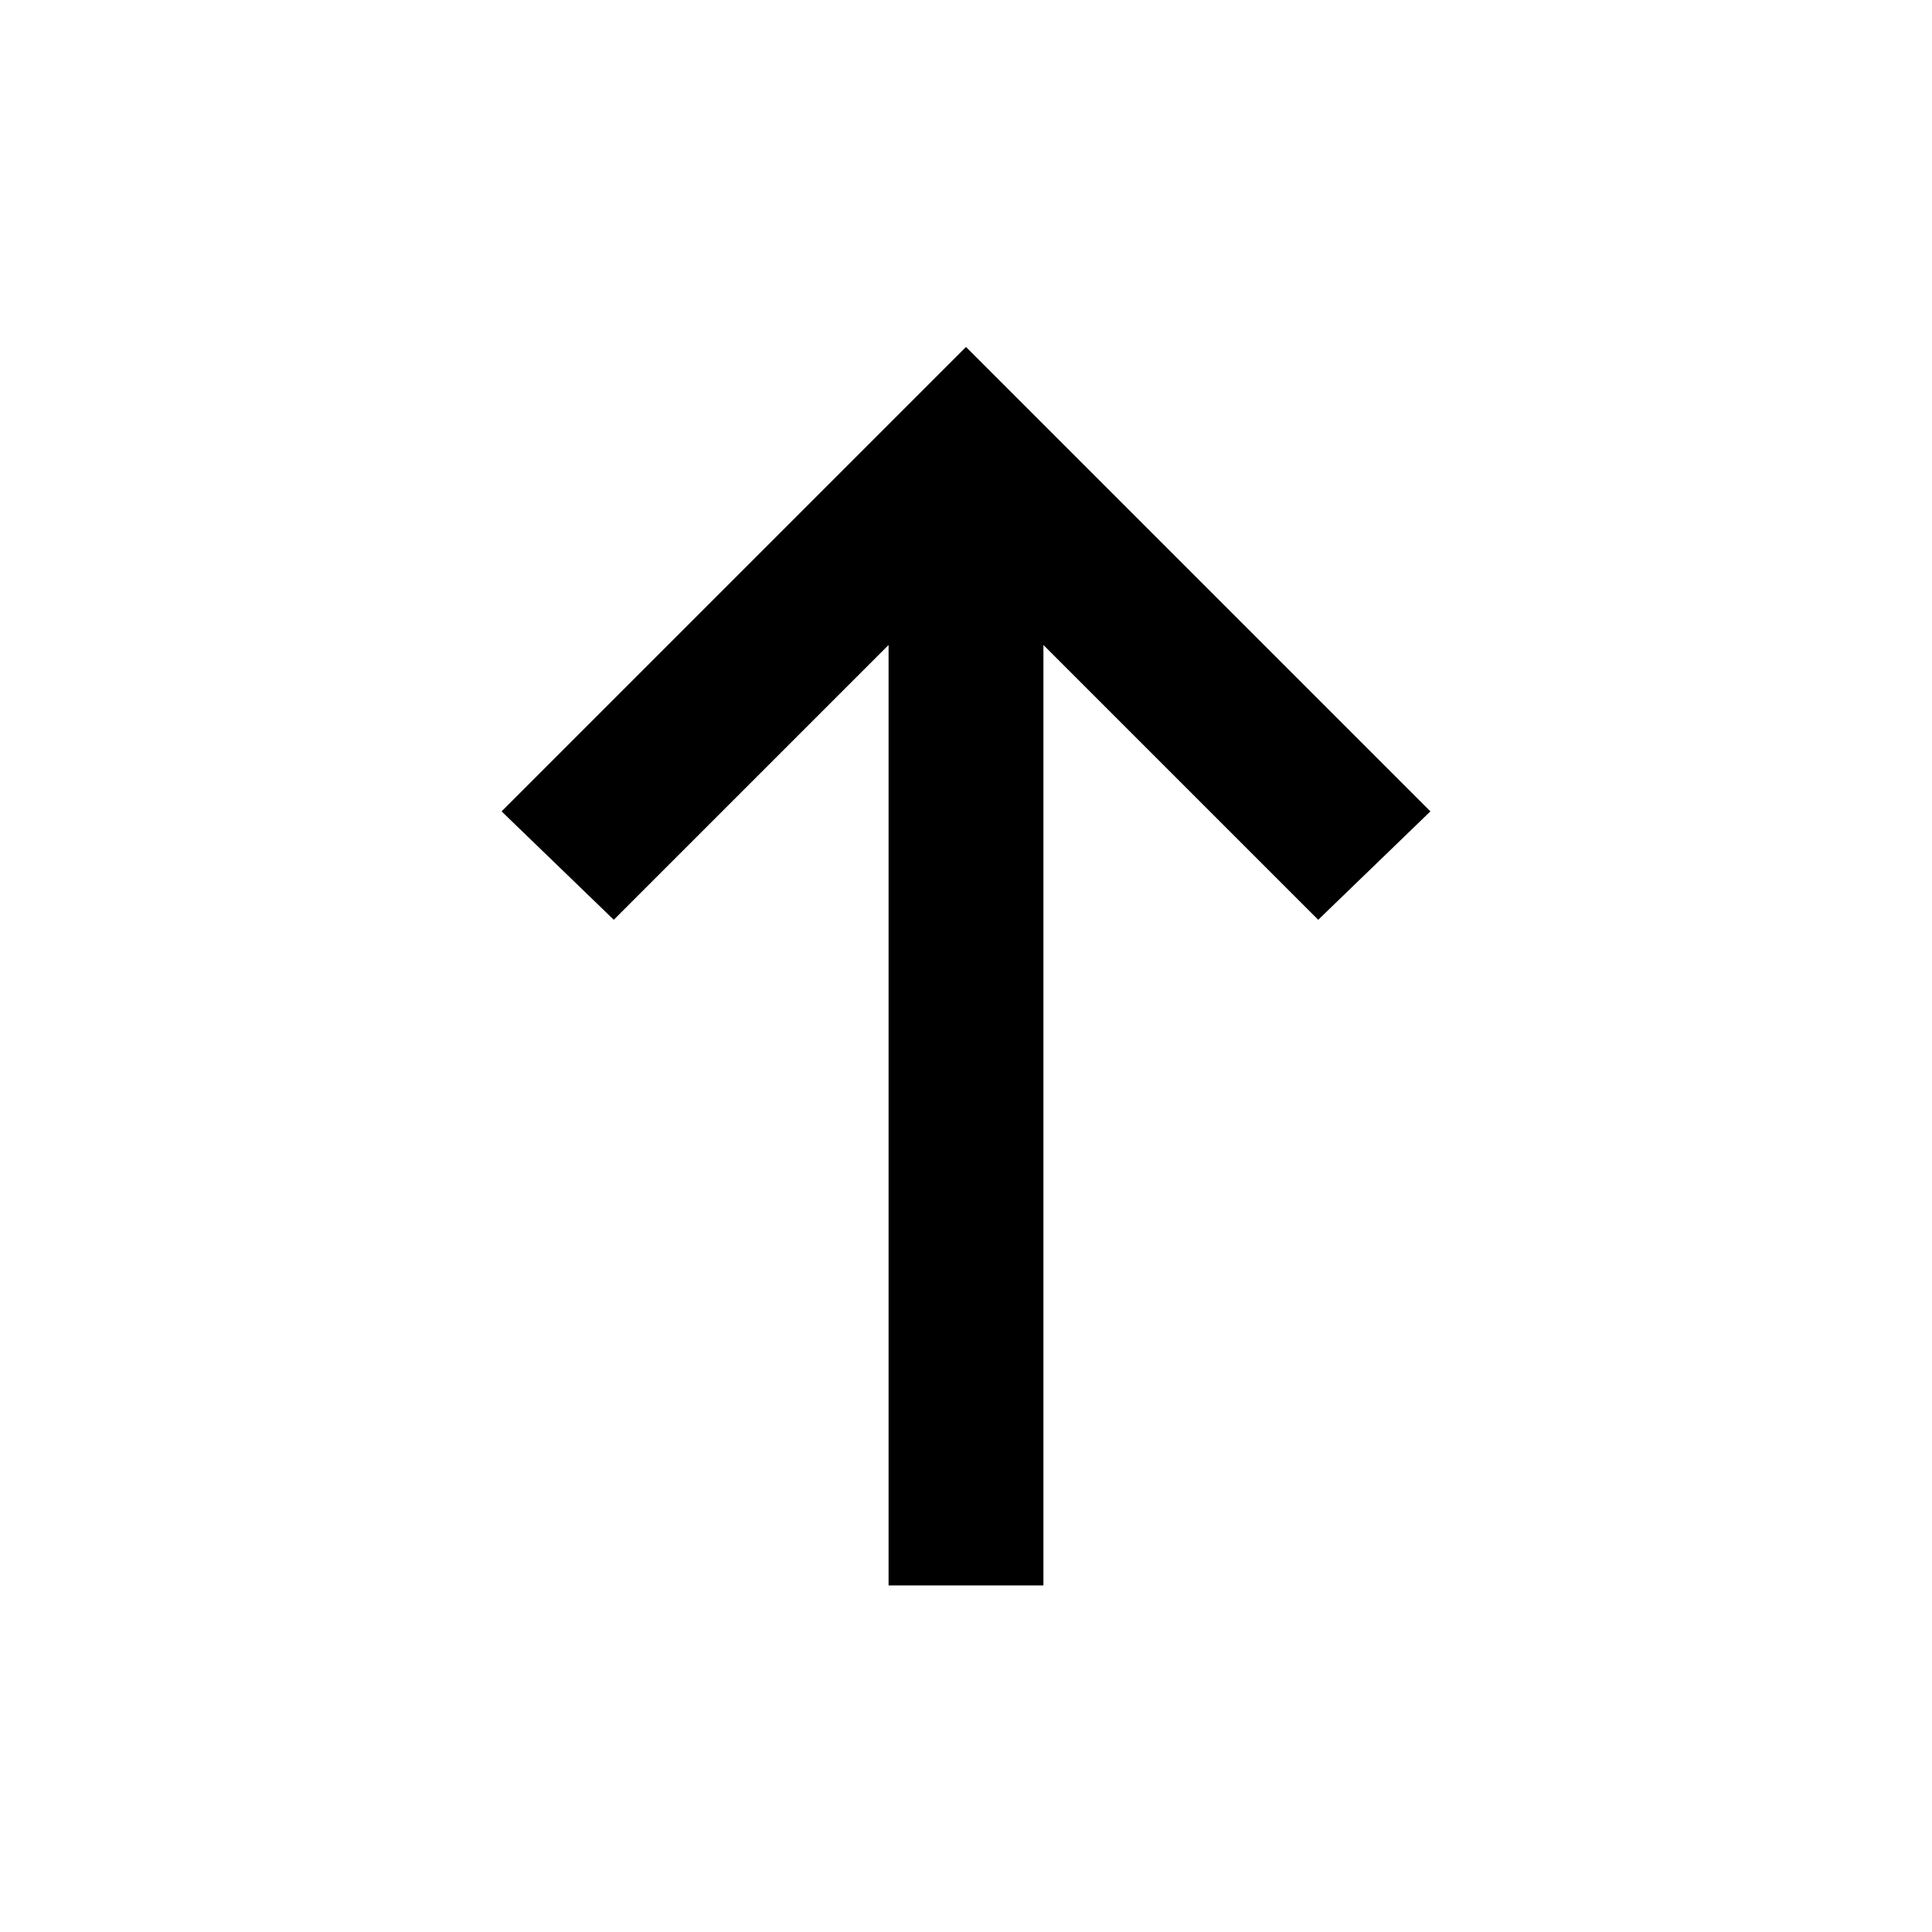 <svg width="26" height="26" viewBox="0 0 26 26" fill="none" xmlns="http://www.w3.org/2000/svg">
<mask id="mask0_748_18976" style="mask-type:alpha" maskUnits="userSpaceOnUse" x="0" y="0" width="26" height="26">
<rect width="25" height="25" transform="matrix(-4.37114e-08 -1 -1 4.37114e-08 25.5 25.5)" fill="black"/>
</mask>
<g mask="url(#mask0_748_18976)">
<path d="M6.75 10.919L8.26 12.378L11.958 8.68L11.958 21.336L14.042 21.336L14.042 8.68L17.74 12.378L19.25 10.919L13 4.669L6.75 10.919Z" fill="black"/>
</g>
</svg>
